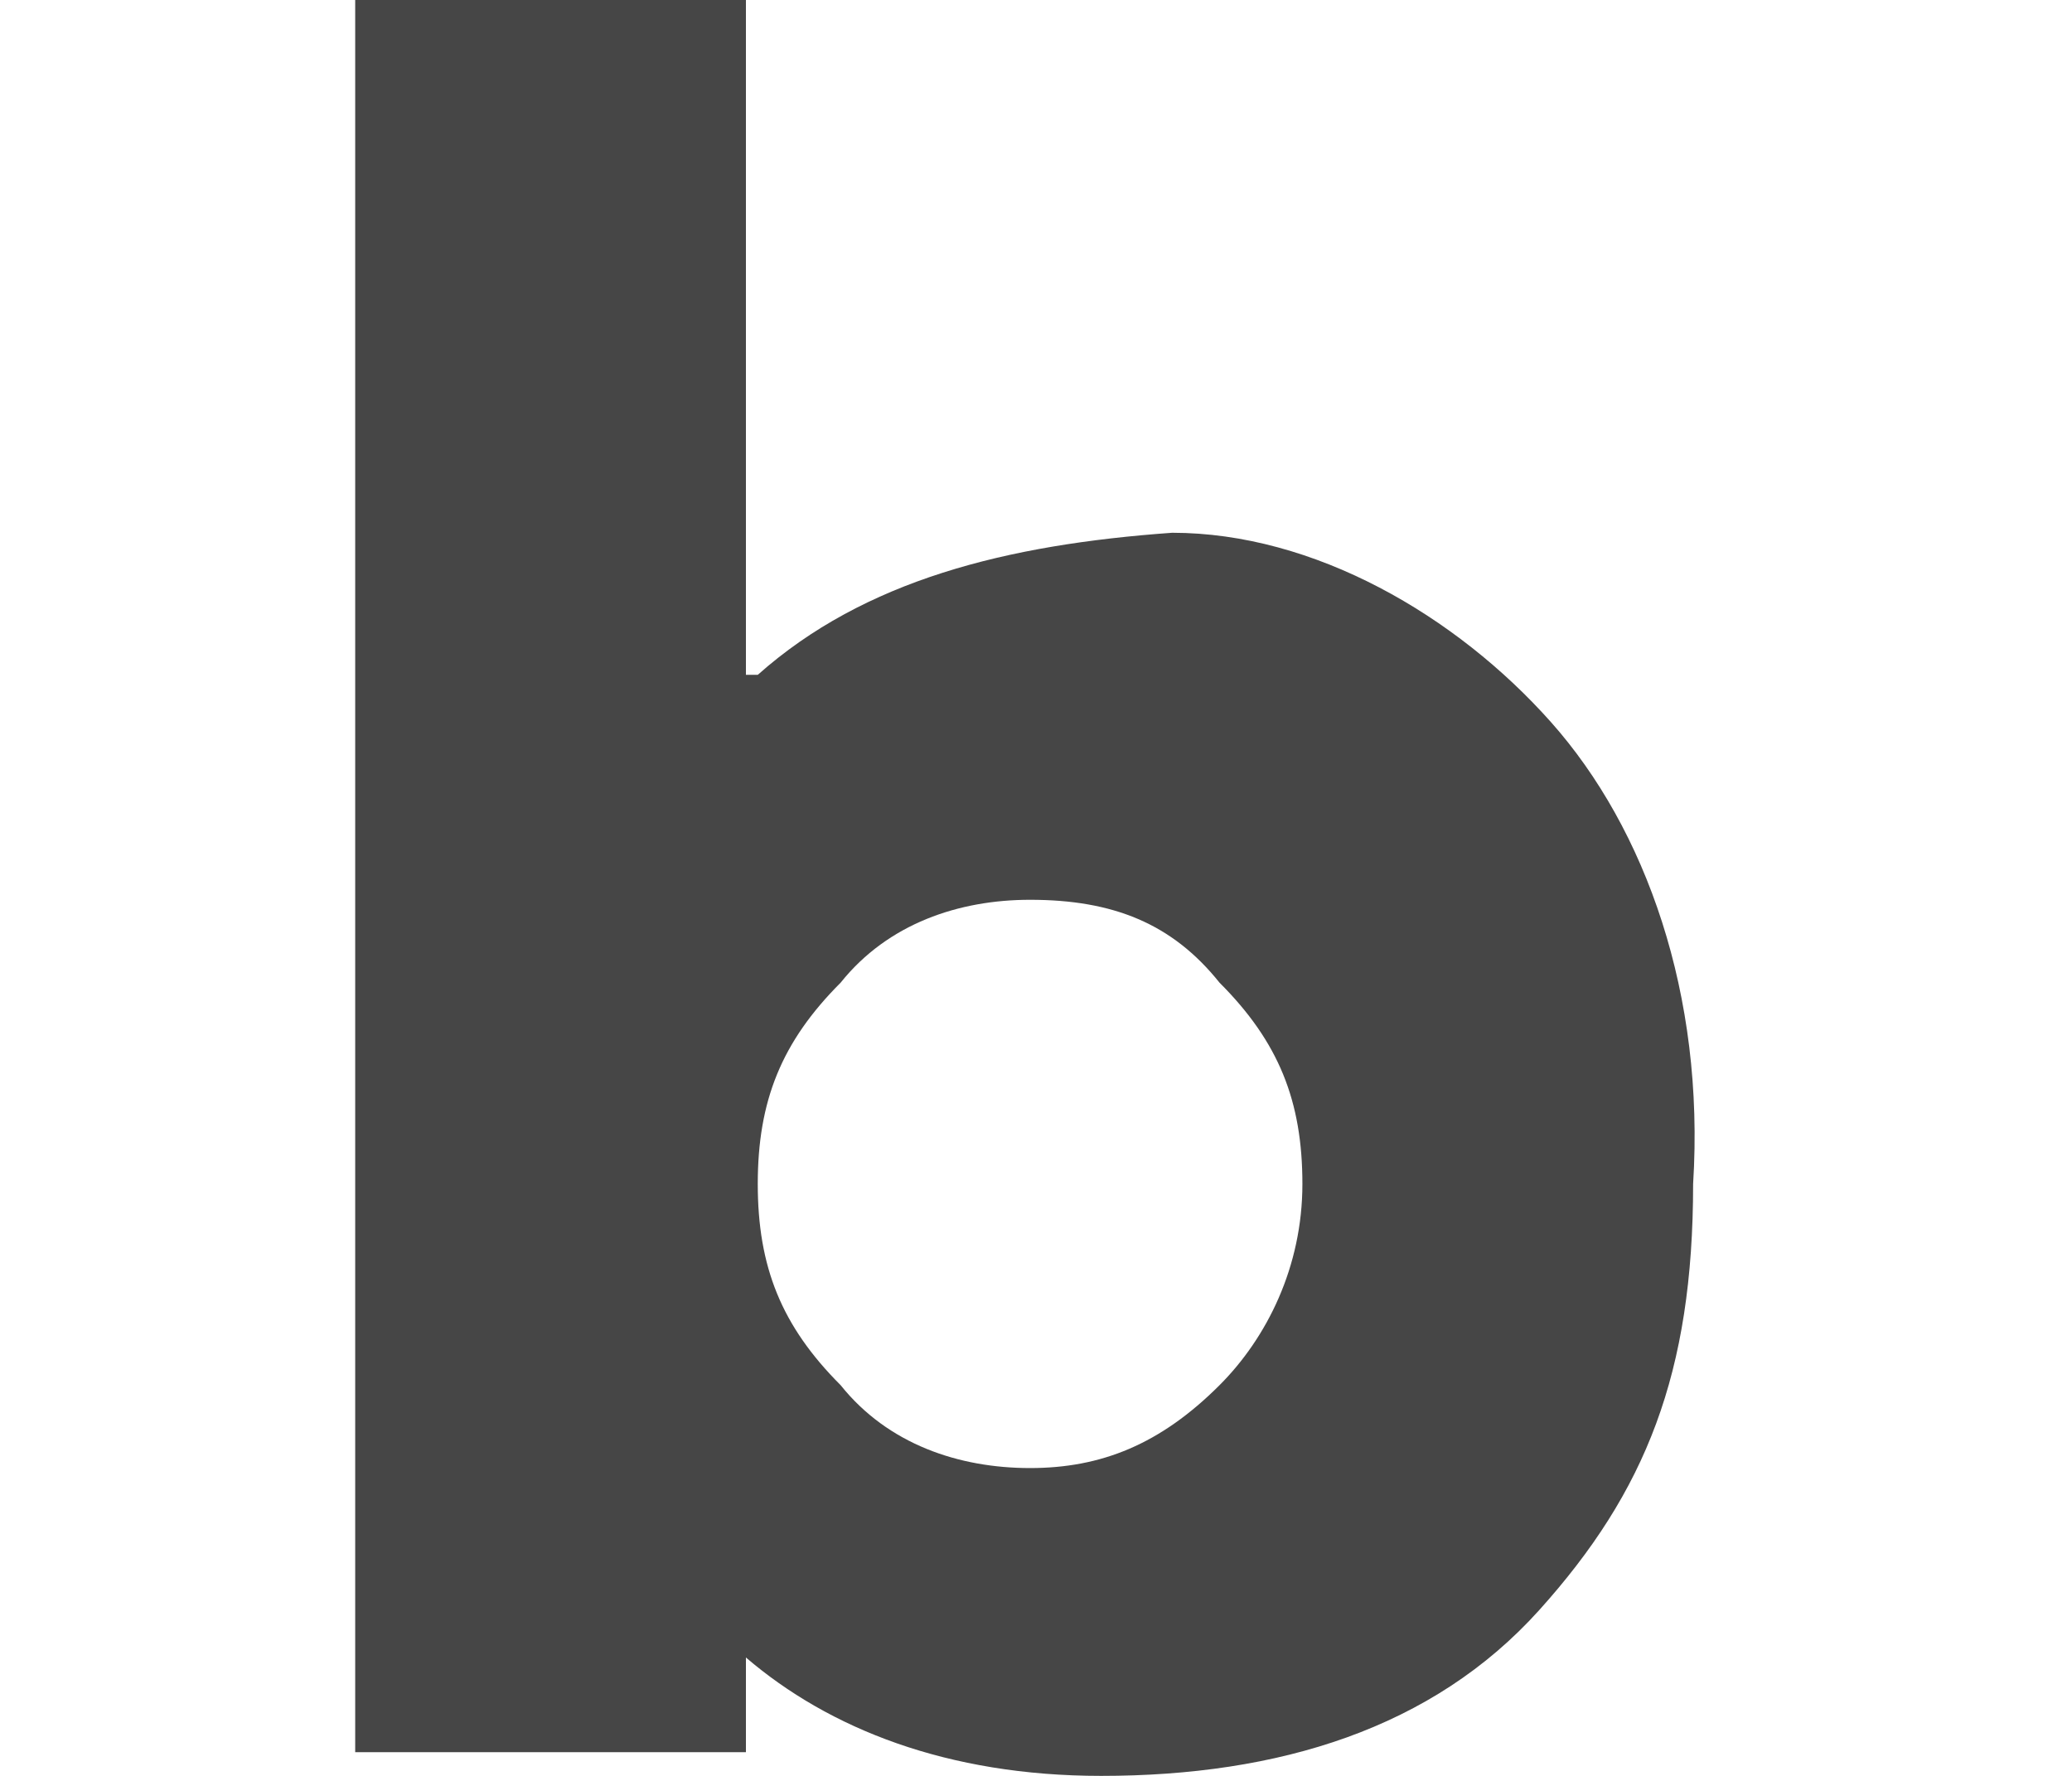 <?xml version="1.0" encoding="utf-8"?>
<!-- Generator: Adobe Illustrator 24.2.1, SVG Export Plug-In . SVG Version: 6.00 Build 0)  -->
<svg version="1.1" id="레이어_1" xmlns="http://www.w3.org/2000/svg" xmlns:xlink="http://www.w3.org/1999/xlink" x="0px"
	 y="0px" viewBox="0 0 17.5 15" style="enable-background:new 0 0 17.5 15;" xml:space="preserve">
<style type="text/css">
	.st0{fill:#353535;}
	.st1{fill:#0F40E2;}
	.st2{fill:none;}
	.st3{fill:#464646;}
	.st4{fill-rule:evenodd;clip-rule:evenodd;fill:#464646;}
</style>
<path class="st3" d="M13.1,6.1c-0.8-0.9-2-1.6-3.2-1.6C8.5,4.6,7.3,4.9,6.4,5.7H6.3V0H3v14.8h3.3V14h0c0.7,0.6,1.7,1,3,1
	c1.5,0,2.8-0.4,3.7-1.4c0.9-1,1.3-2,1.3-3.6C14.4,8.4,13.9,7,13.1,6.1z M10.3,11.7c-0.5,0.5-1,0.7-1.6,0.7c-0.6,0-1.2-0.2-1.6-0.7
	c-0.5-0.5-0.7-1-0.7-1.7c0-0.7,0.2-1.2,0.7-1.7c0.4-0.5,1-0.7,1.6-0.7c0.7,0,1.2,0.2,1.6,0.7c0.5,0.5,0.7,1,0.7,1.7
	C11,10.7,10.7,11.3,10.3,11.7z"/>
</svg>
